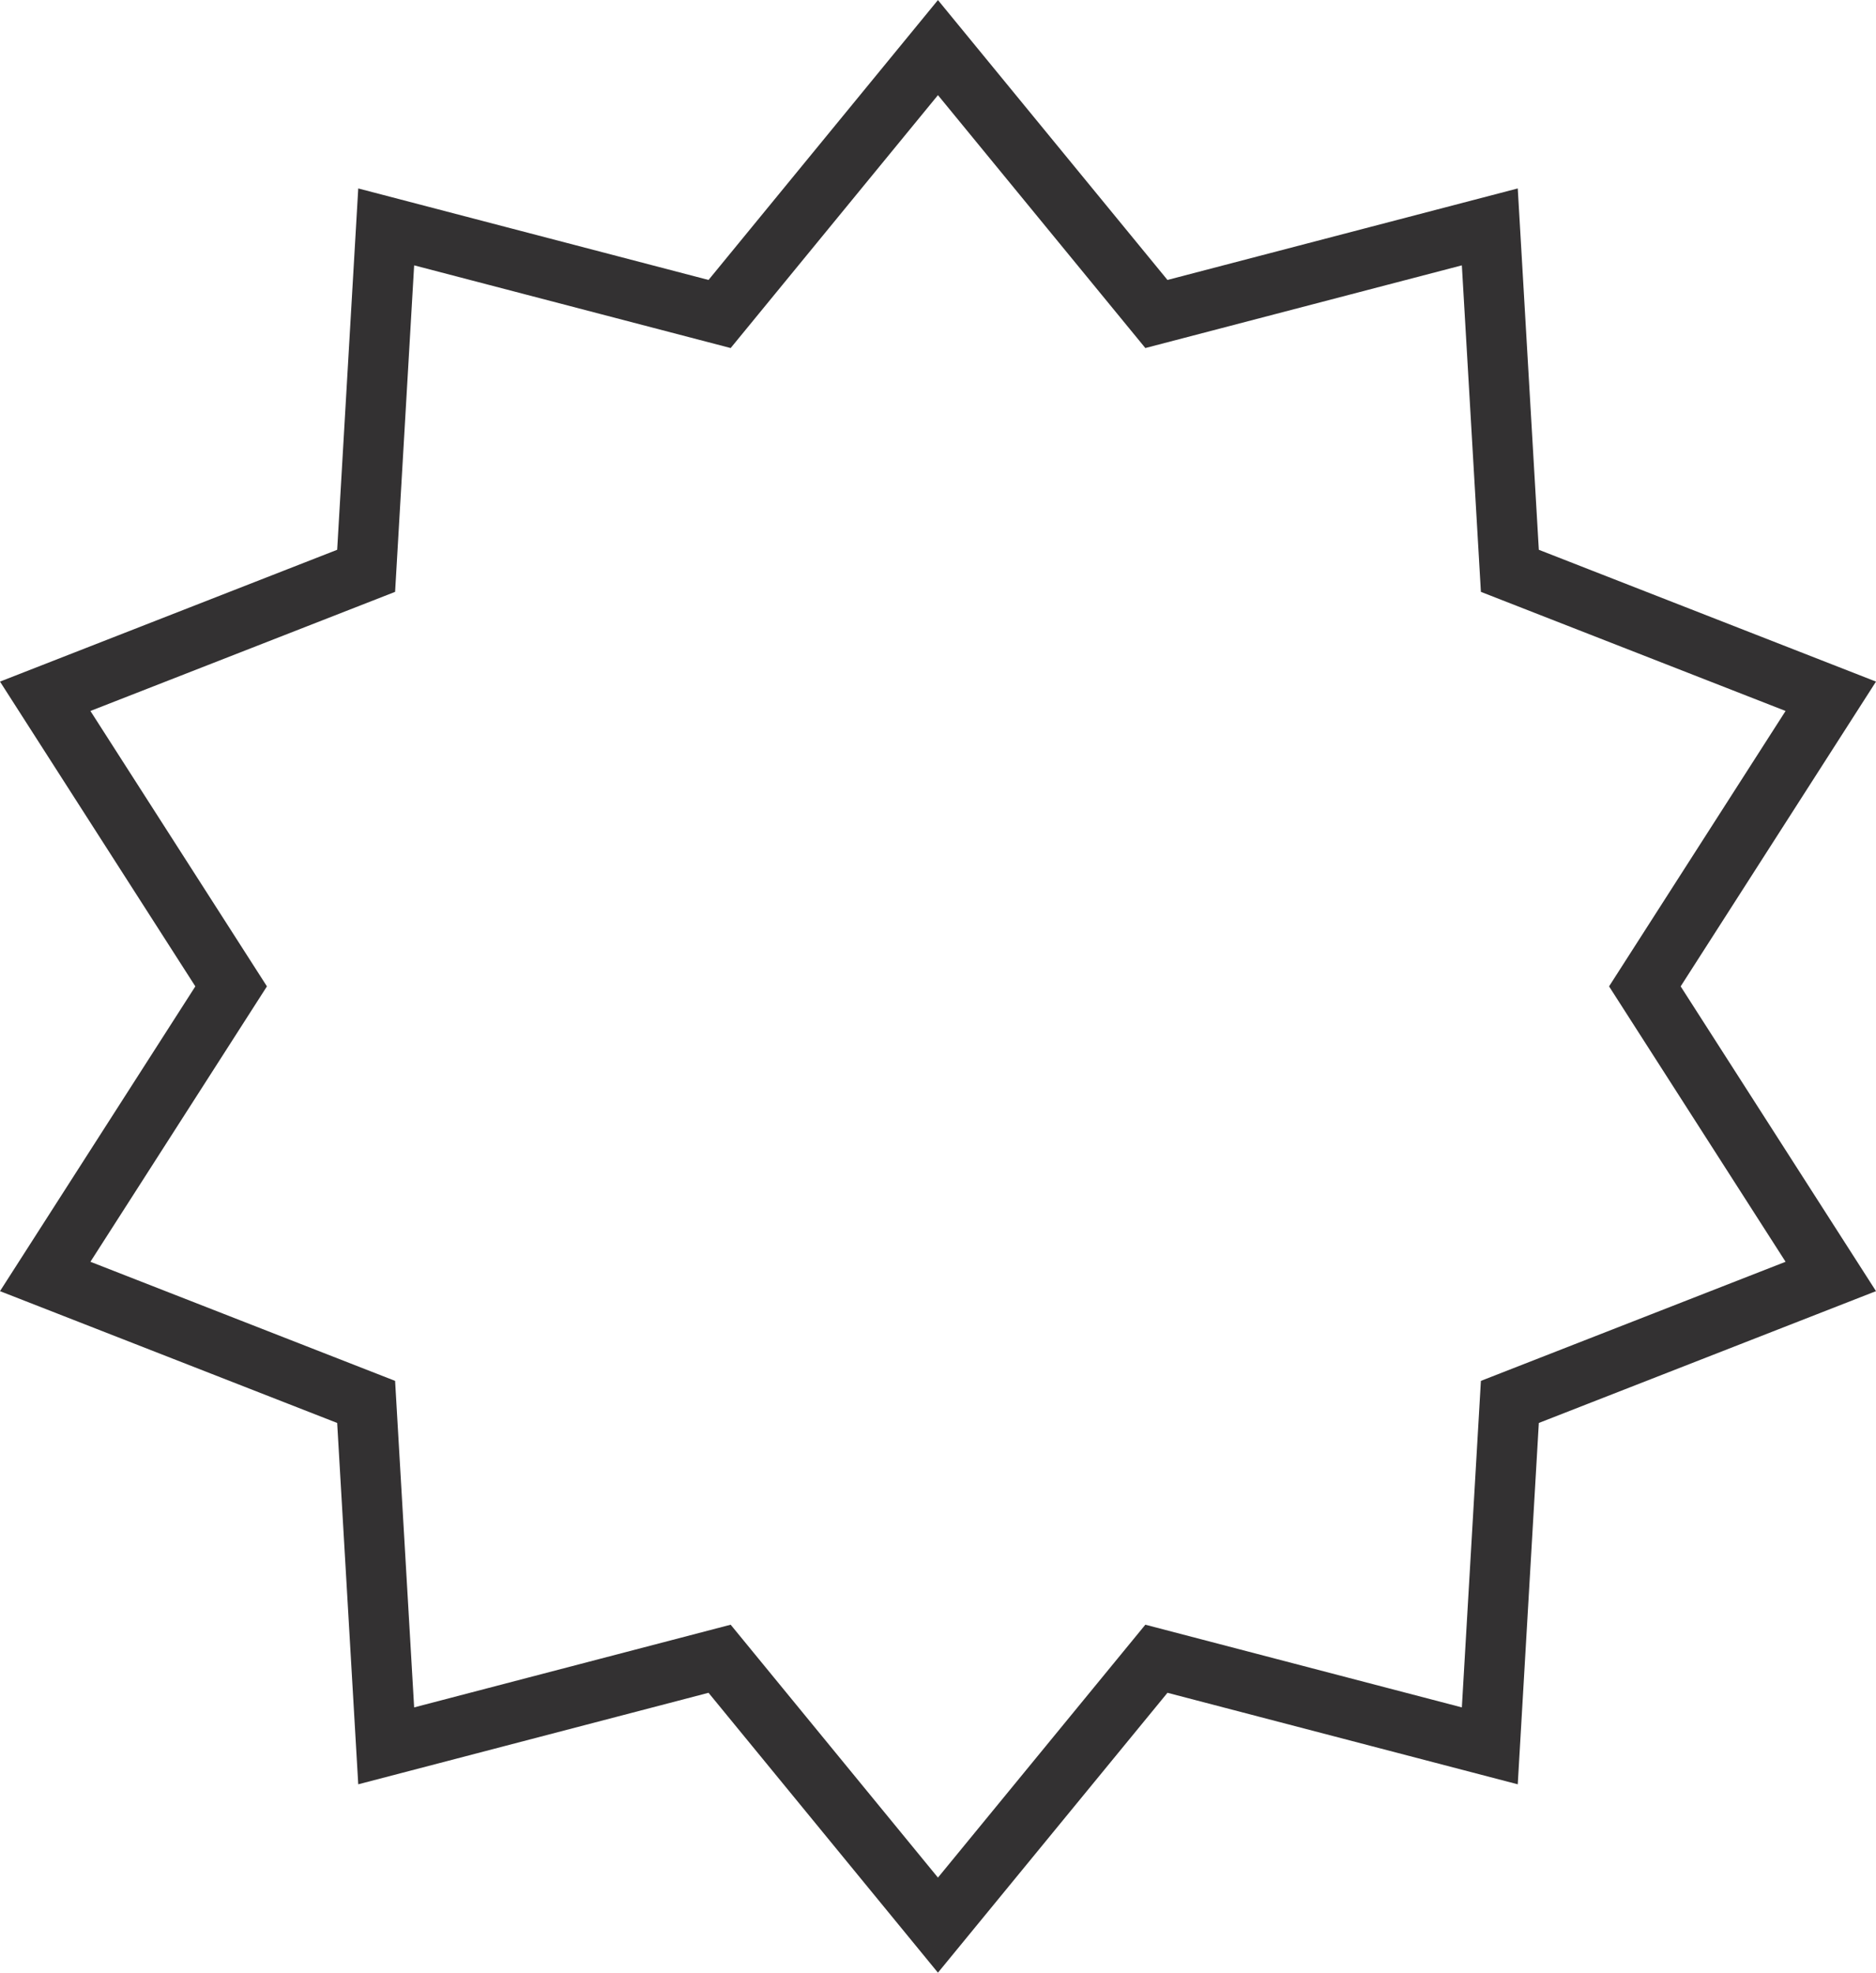 <svg id="Layer_1" xmlns="http://www.w3.org/2000/svg" viewBox="0 0 180.51 189.8"><defs><style>.cls-1{fill:none;stroke:#333132;stroke-width:5.8px;}</style></defs><polygon class="cls-1" points="90.25 4.58 111.27 30.21 143.35 21.83 145.28 54.92 176.16 66.99 158.27 94.9 176.16 122.81 145.28 134.88 143.35 167.97 111.27 159.59 90.25 185.22 69.24 159.59 37.16 167.97 35.23 134.88 4.35 122.81 22.24 94.9 4.35 66.99 35.23 54.92 37.16 21.83 69.24 30.21 90.25 4.58"></polygon></svg>